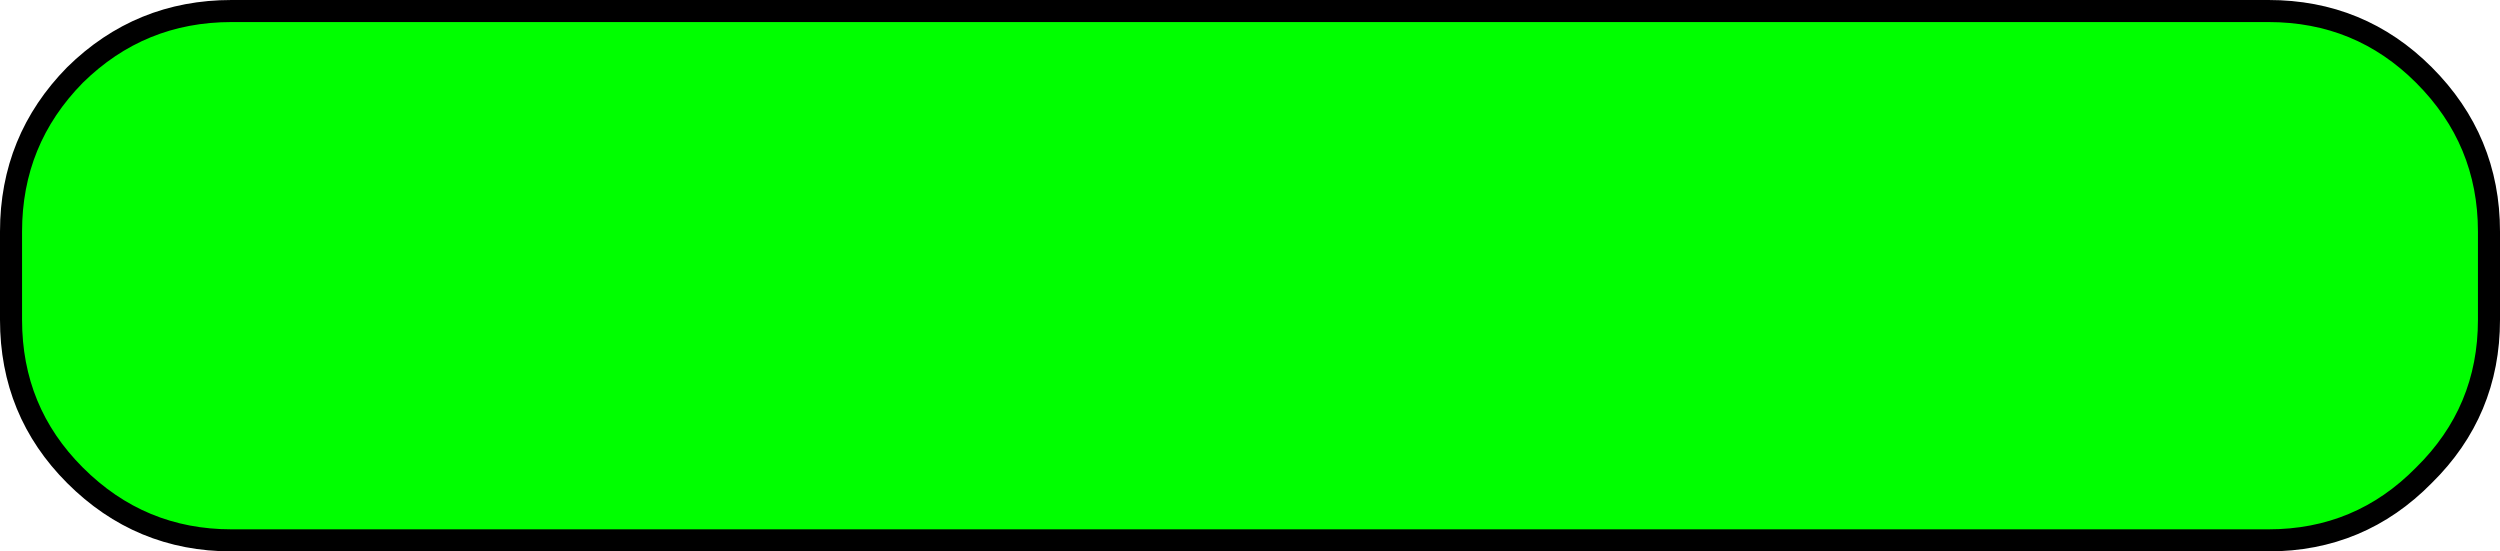 <?xml version="1.0" encoding="UTF-8" standalone="no"?>
<svg xmlns:xlink="http://www.w3.org/1999/xlink" height="25.0px" width="113.35px" xmlns="http://www.w3.org/2000/svg">
  <g transform="matrix(1.0, 0.0, 0.0, 1.0, 50.4, 10.4)">
    <path d="M52.45 -9.9 Q56.6 -9.9 59.5 -7.0 62.45 -4.05 62.45 0.1 L62.45 4.1 Q62.45 8.25 59.5 11.15 56.6 14.1 52.45 14.1 L-39.9 14.1 Q-44.05 14.1 -47.0 11.15 -49.9 8.25 -49.9 4.1 L-49.9 0.1 Q-49.9 -4.05 -47.0 -7.0 -44.05 -9.9 -39.9 -9.9 L52.45 -9.9" fill="#00ff00" fill-rule="evenodd" stroke="none"/>
    <path d="M52.45 -9.9 L-39.9 -9.9 Q-44.05 -9.9 -47.0 -7.0 -49.9 -4.05 -49.9 0.1 L-49.9 4.1 Q-49.9 8.25 -47.0 11.15 -44.05 14.1 -39.9 14.1 L52.45 14.1 Q56.6 14.1 59.5 11.15 62.45 8.25 62.45 4.1 L62.45 0.1 Q62.45 -4.05 59.5 -7.0 56.6 -9.9 52.45 -9.9 Z" fill="none" stroke="#000000" stroke-linecap="round" stroke-linejoin="round" stroke-width="1.0"/>
  </g>
</svg>
